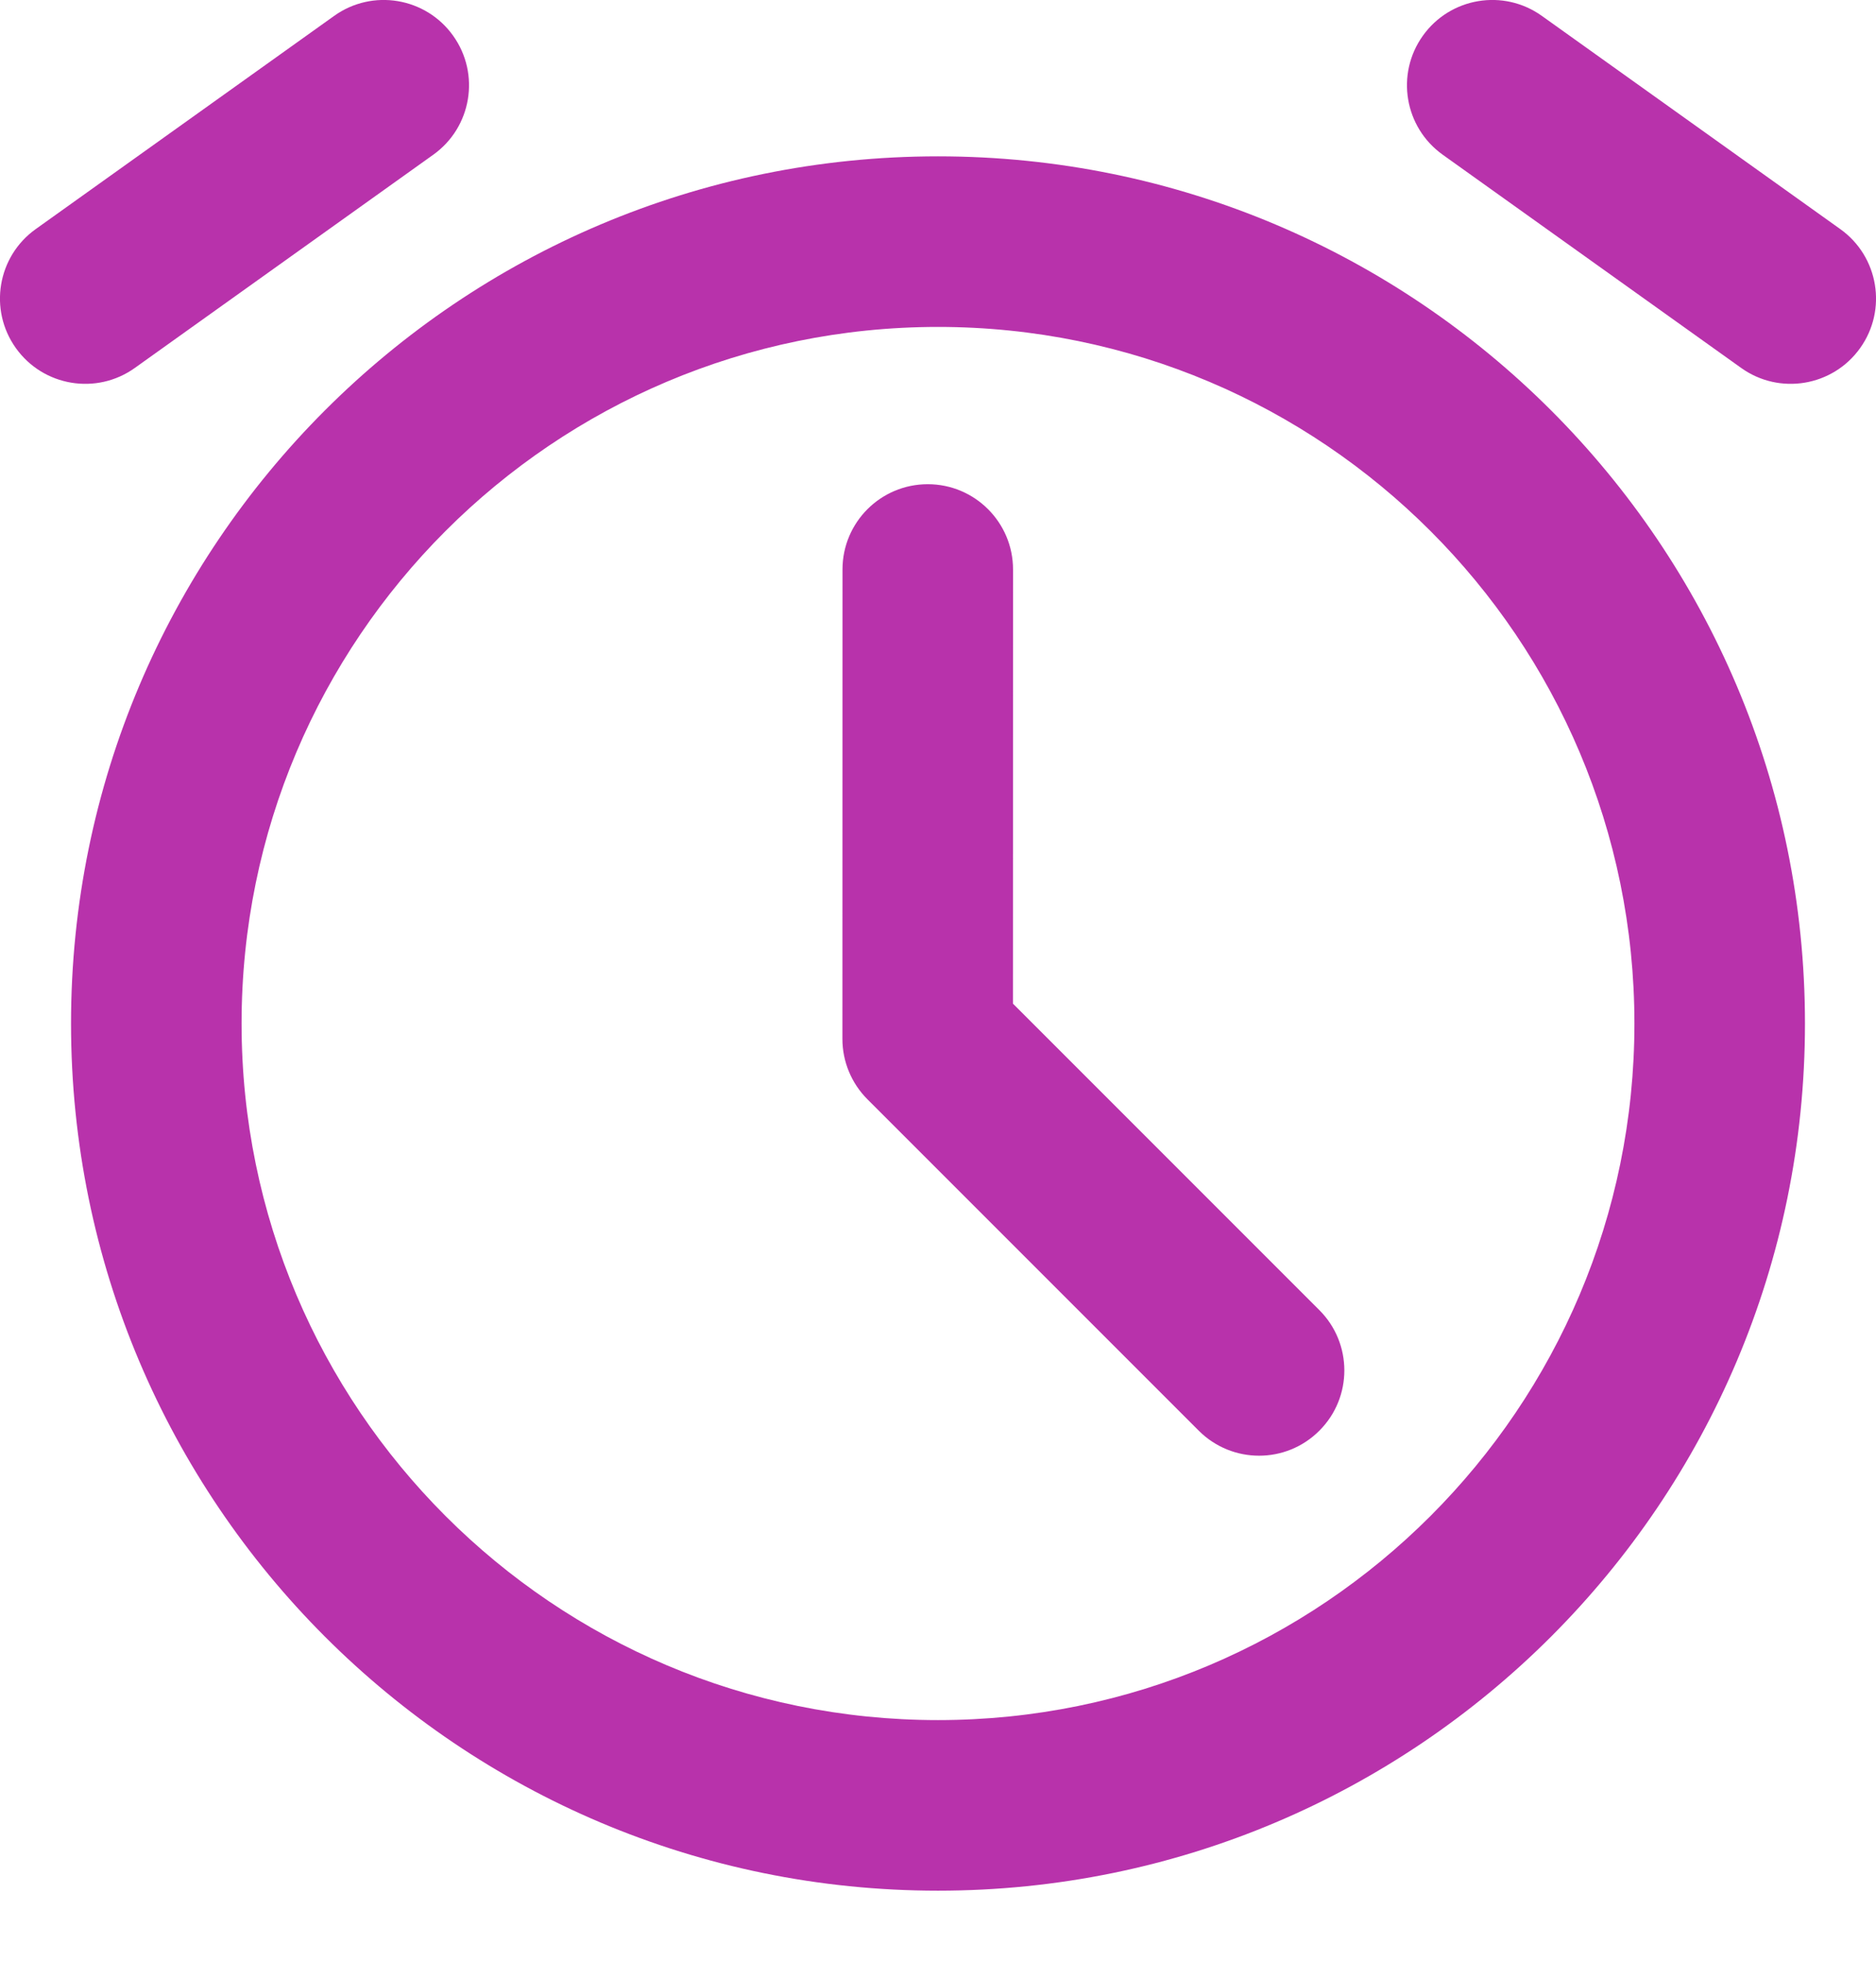 <svg width="22" height="23" viewBox="0 0 22 23" fill="none" xmlns="http://www.w3.org/2000/svg">
<path fillRule="evenodd" clipRule="evenodd" d="M5.314 0.419C5.635 0.868 5.531 1.493 5.081 1.814L1.581 4.314C1.132 4.635 0.507 4.531 0.186 4.081C-0.135 3.632 -0.031 3.007 0.419 2.686L3.919 0.186C4.368 -0.135 4.993 -0.031 5.314 0.419ZM16.686 0.419C17.007 -0.031 17.632 -0.135 18.081 0.186L21.581 2.686C22.031 3.007 22.135 3.632 21.814 4.081C21.493 4.531 20.868 4.635 20.419 4.314L16.919 1.814C16.469 1.493 16.365 0.868 16.686 0.419ZM0.833 12C0.833 6.385 5.385 1.833 11 1.833C16.615 1.833 21.167 6.385 21.167 12C21.167 17.615 16.615 22.167 11 22.167C5.385 22.167 0.833 17.615 0.833 12ZM11 3.833C6.49 3.833 2.833 7.49 2.833 12C2.833 16.51 6.49 20.167 11 20.167C15.51 20.167 19.167 16.51 19.167 12C19.167 7.49 15.51 3.833 11 3.833ZM10.88 5.677C11.432 5.677 11.88 6.125 11.88 6.677L11.879 11.767L15.472 15.36C15.863 15.751 15.863 16.384 15.472 16.774C15.082 17.165 14.449 17.165 14.058 16.774L10.172 12.888C9.985 12.701 9.879 12.446 9.879 12.181L9.88 6.677C9.88 6.124 10.328 5.677 10.88 5.677Z" fill="#b832ab"/>
</svg>
